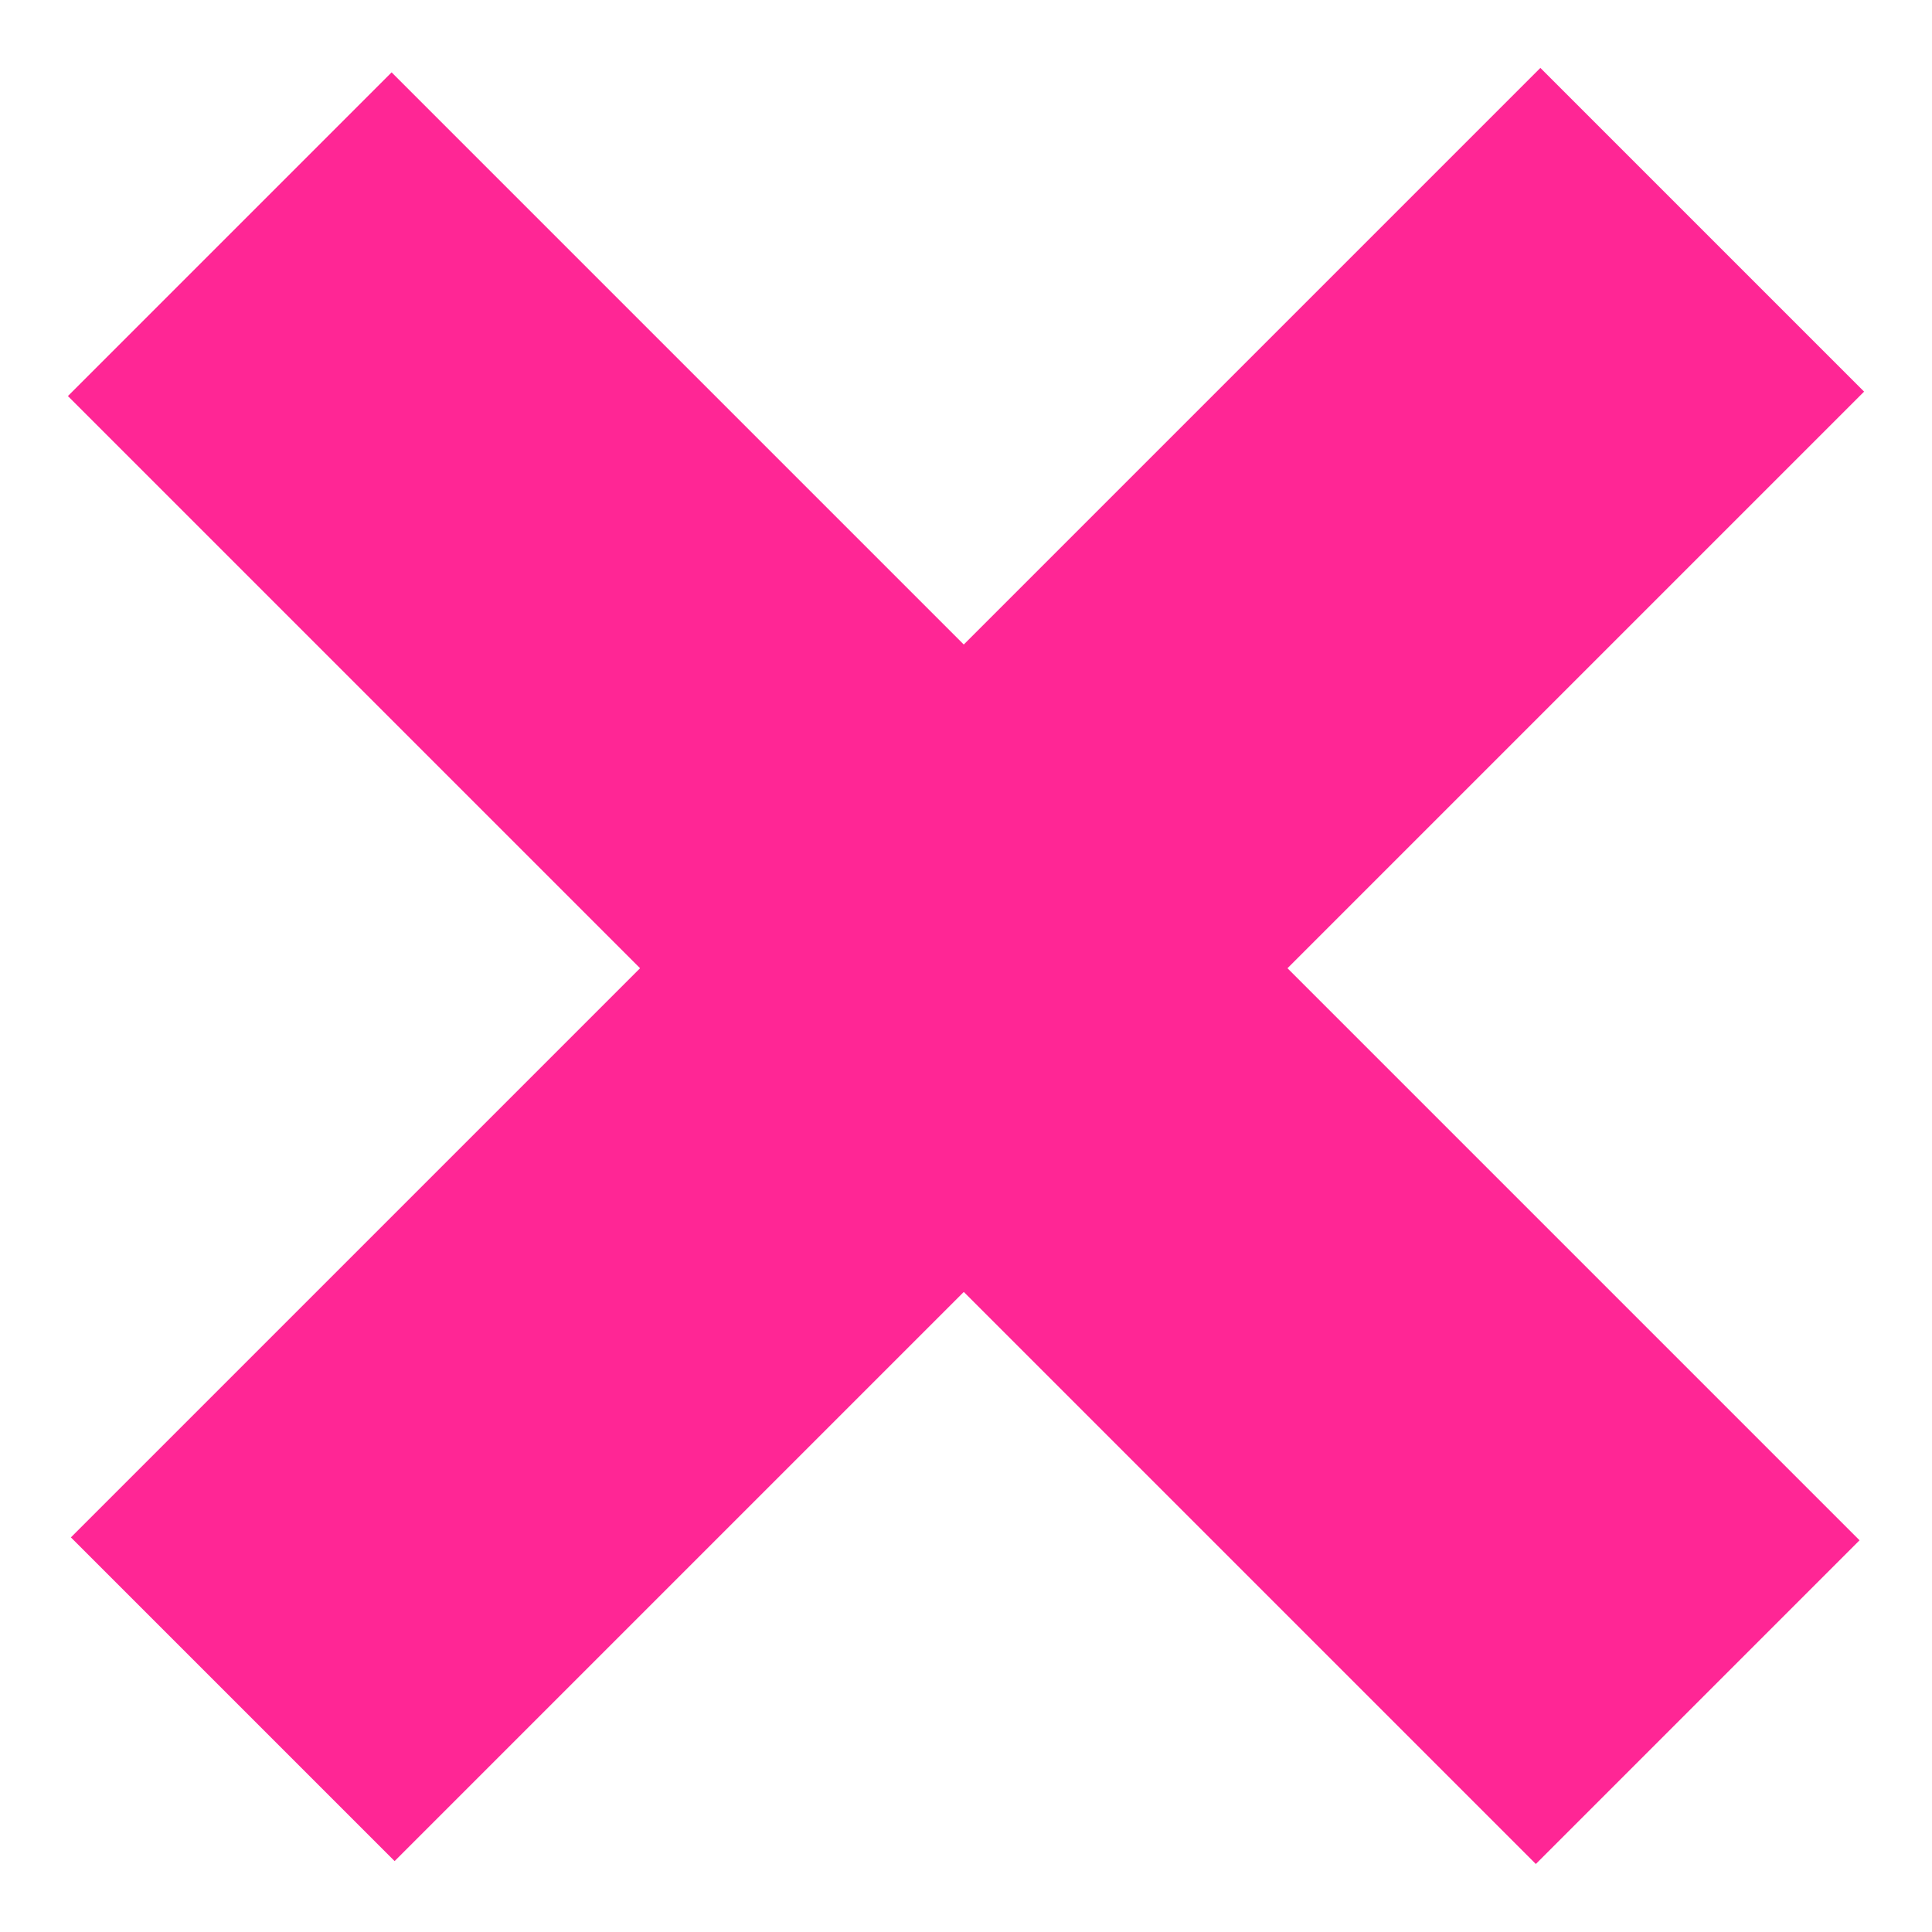 <?xml version="1.0" encoding="utf-8"?>
<!-- Generator: Adobe Illustrator 17.0.0, SVG Export Plug-In . SVG Version: 6.00 Build 0)  -->
<!DOCTYPE svg PUBLIC "-//W3C//DTD SVG 1.1//EN" "http://www.w3.org/Graphics/SVG/1.1/DTD/svg11.dtd">
<svg version="1.1" id="Camada_1" xmlns="http://www.w3.org/2000/svg" xmlns:xlink="http://www.w3.org/1999/xlink" x="0px" y="0px"
	 width="20px" height="20px" viewBox="0 0 20 20" enable-background="new 0 0 20 20" xml:space="preserve">
<g>
	<g>
		<path fill="#FF2695" d="M6.626,10.023L0.703,4.1l3.351-3.351l5.923,5.923l5.969-5.969l3.351,3.351l-5.969,5.969l5.922,5.922
			l-3.351,3.351l-5.922-5.922l-5.892,5.892l-3.351-3.351L6.626,10.023z"/>
	</g>
</g>
</svg>
